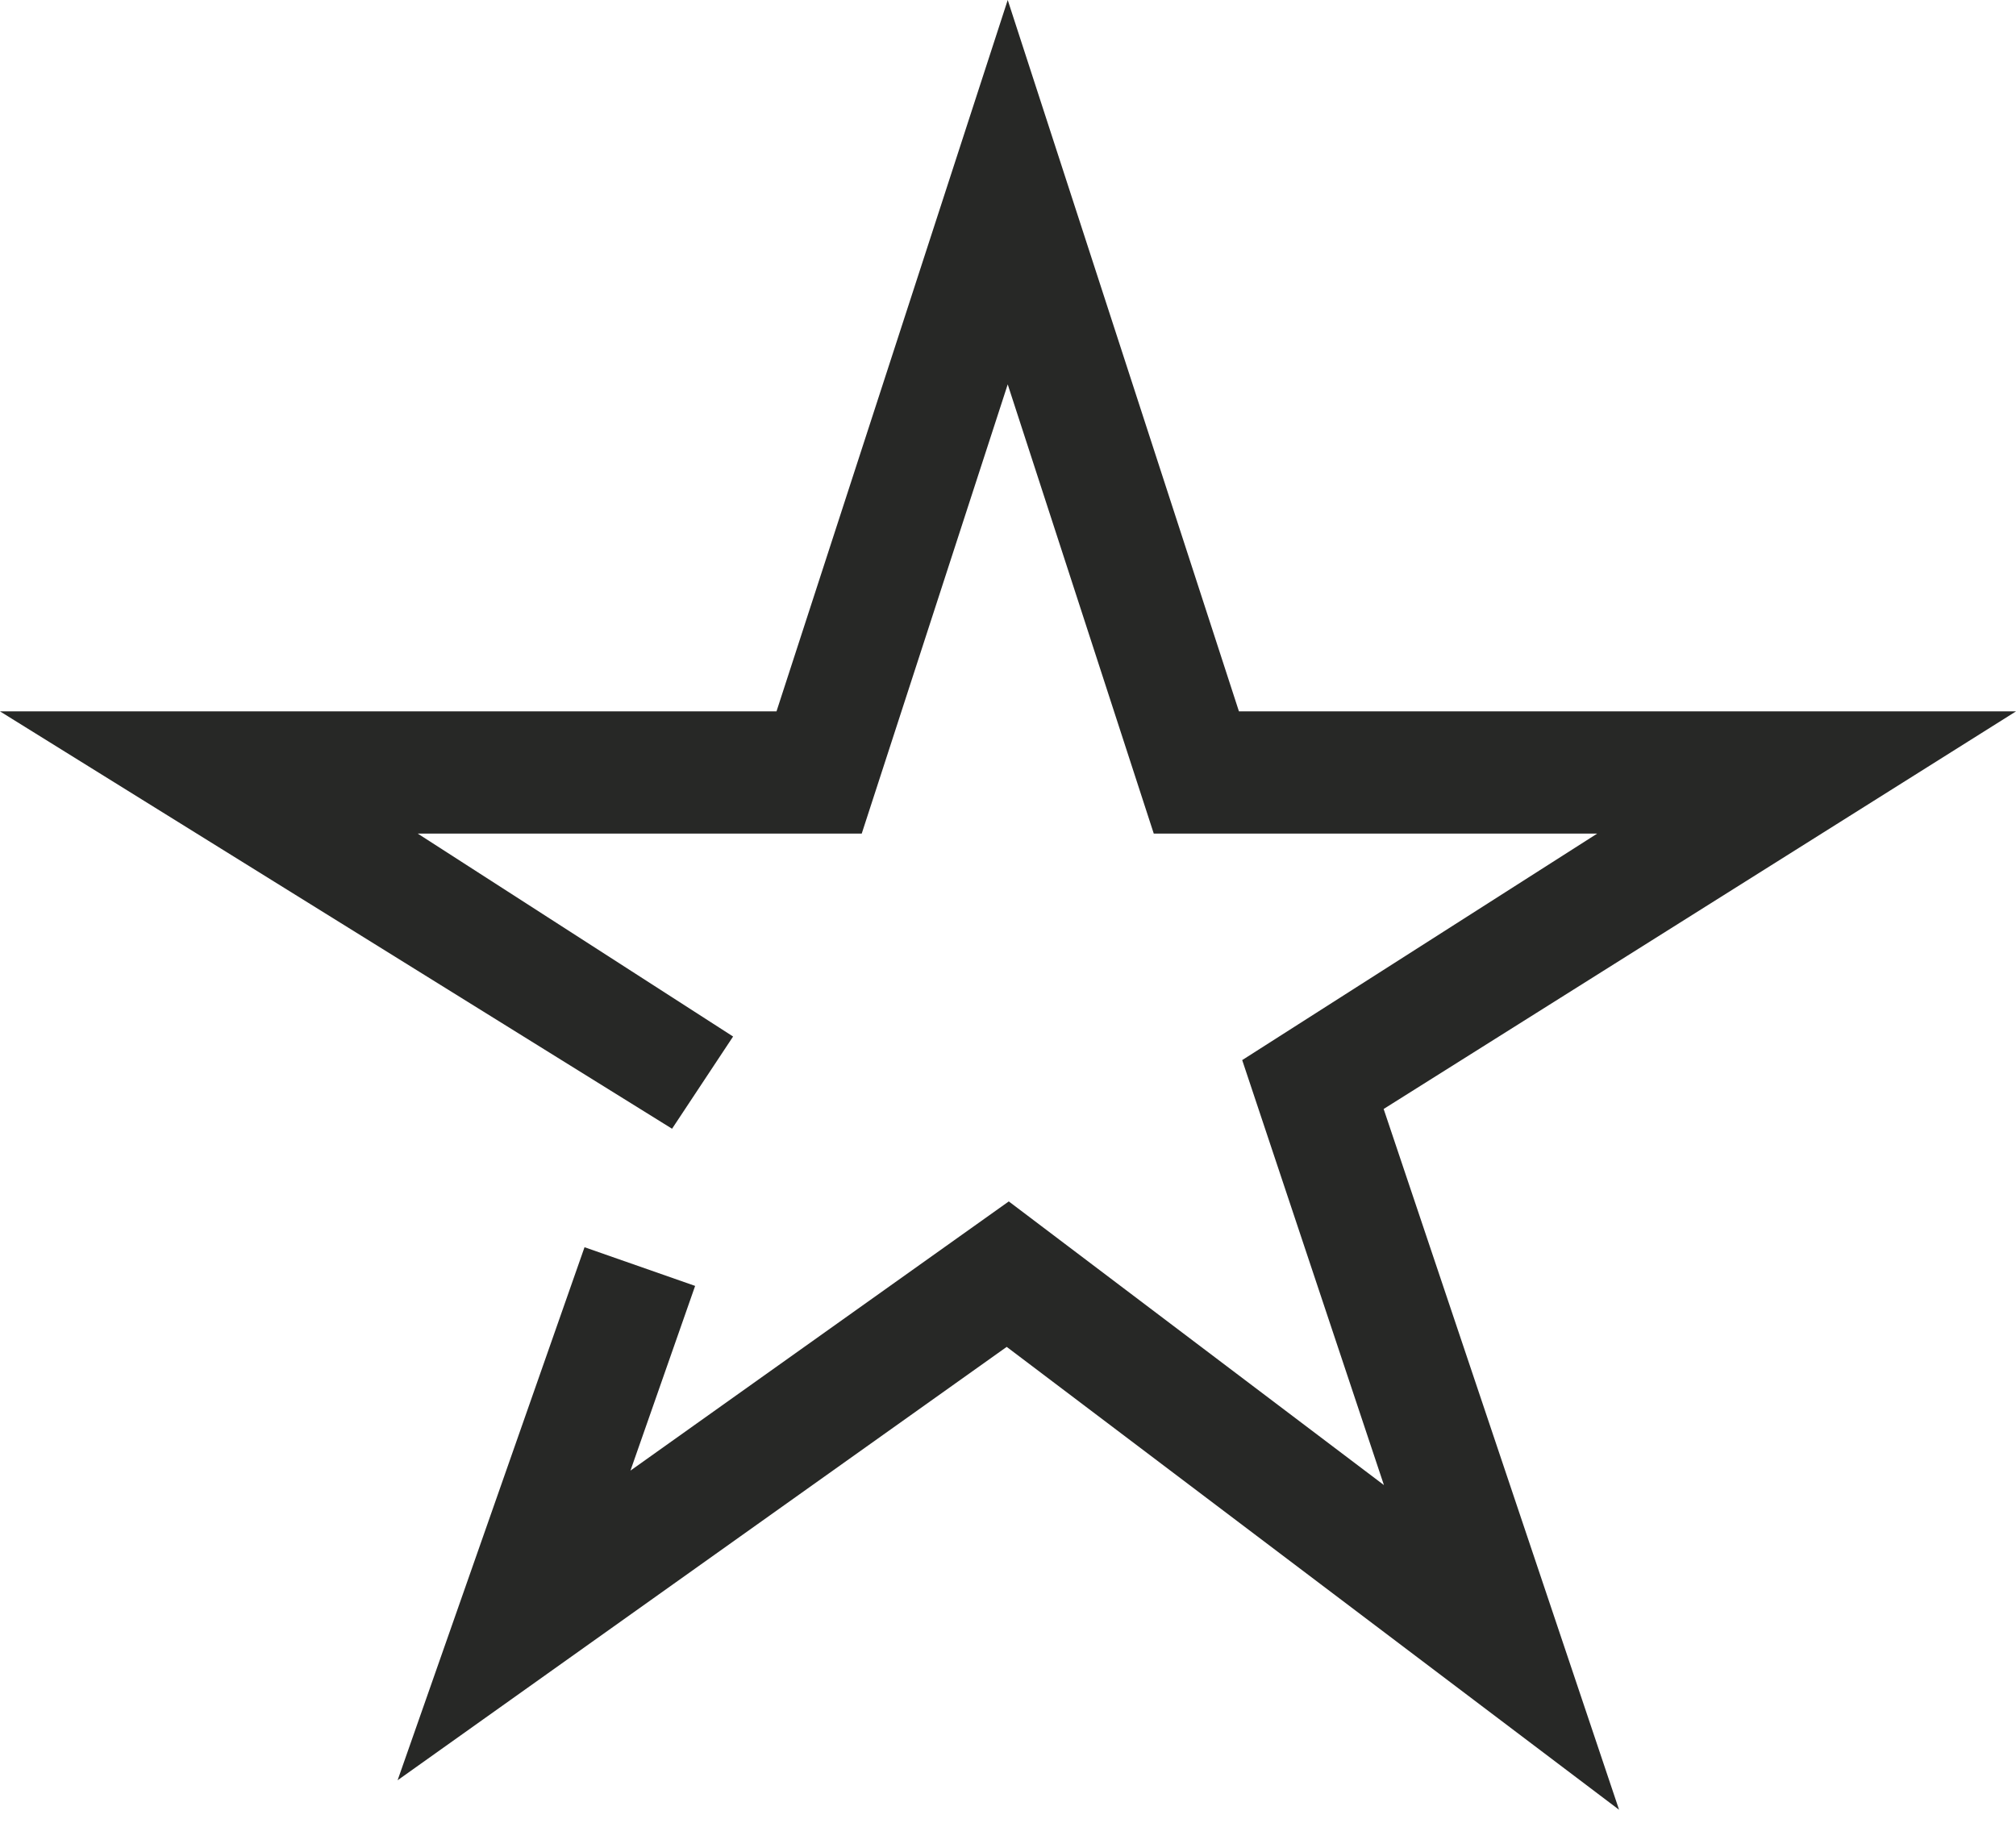 <?xml version="1.0" encoding="UTF-8"?>
<svg width="36px" height="33px" viewBox="0 0 36 33" version="1.1" xmlns="http://www.w3.org/2000/svg" xmlns:xlink="http://www.w3.org/1999/xlink">
    <title>Fill 16</title>
    <g id="D-sport" stroke="none" stroke-width="1" fill="none" fill-rule="evenodd">
        <g id="Detail-produktu" transform="translate(-930, -688)" fill="#272826">
            <g id="USP" transform="translate(930, 688)">
                <polygon id="Fill-16" points="36 12.705 22.124 12.705 17.995 0 13.866 12.705 0 12.705 12.001 20.159 13.091 18.512 7.46 14.888 15.388 14.888 17.995 6.865 20.603 14.888 28.521 14.888 22.182 18.933 24.713 26.523 18.014 21.457 11.258 26.265 12.413 22.966 10.438 22.275 7.1 31.795 17.977 24.055 28.912 32.322 24.708 19.806"></polygon>
            </g>
        </g>
    </g>
</svg>